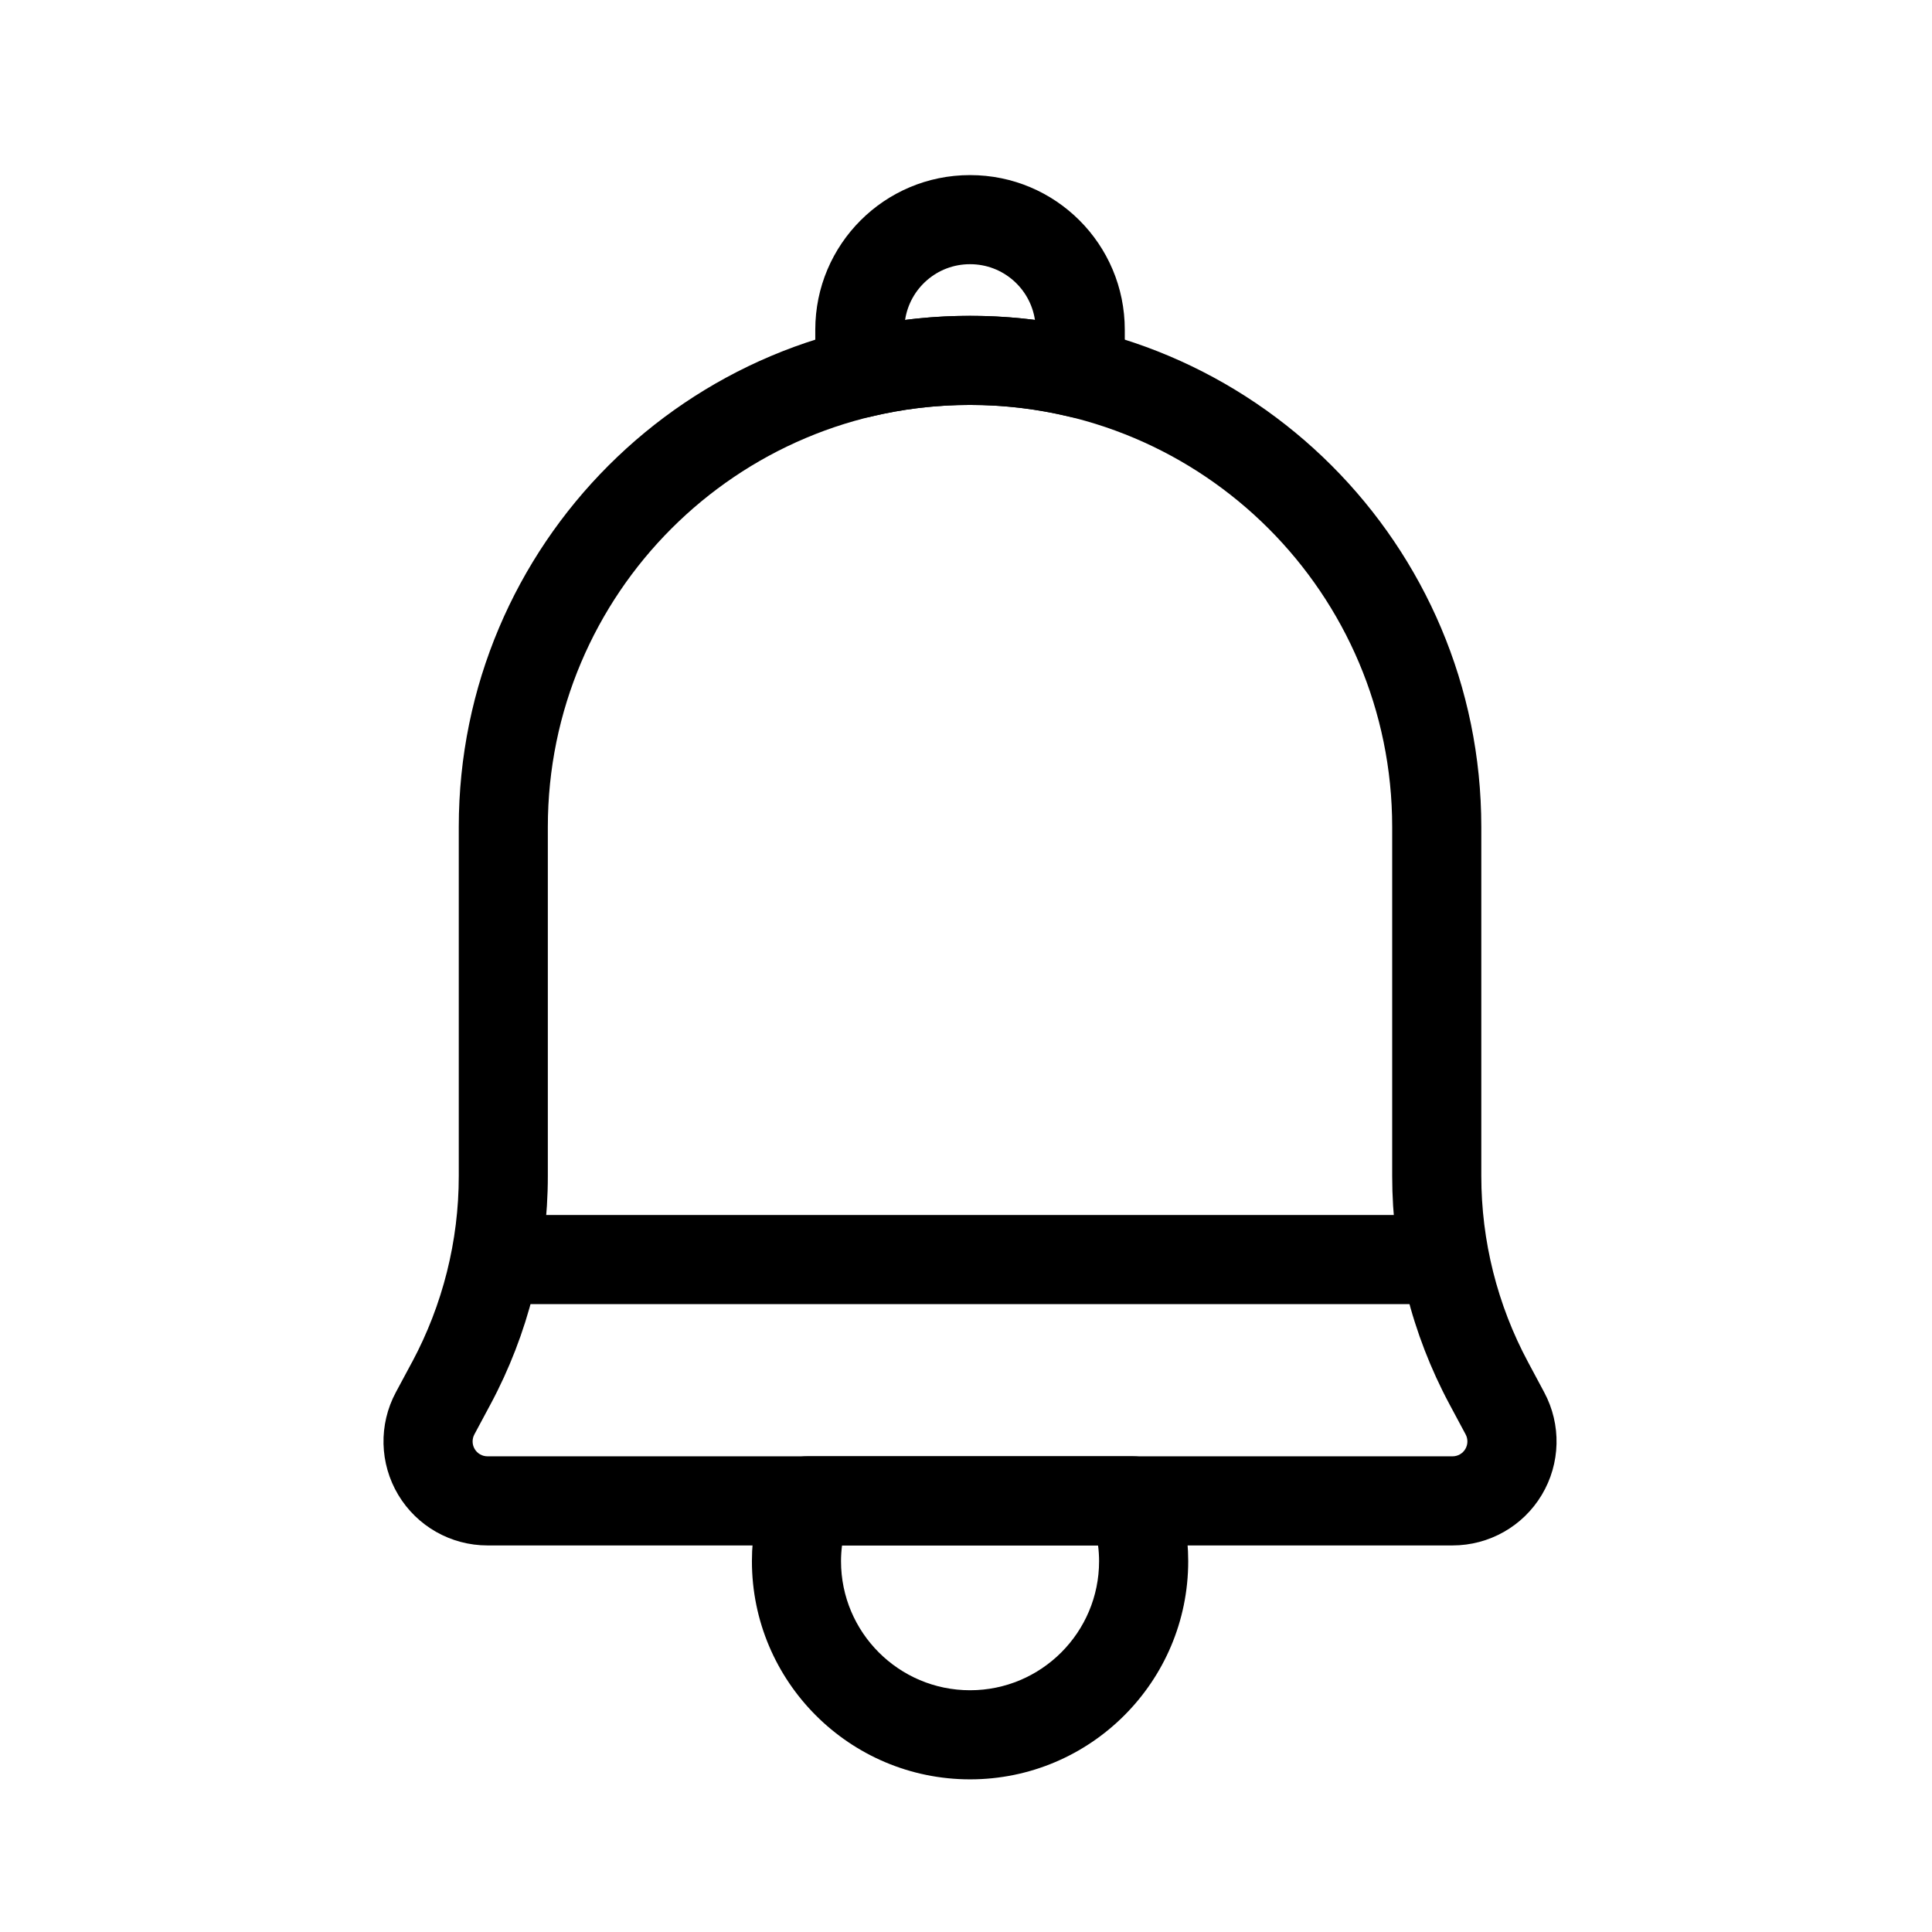 <?xml version="1.0" encoding="UTF-8"?>
<!-- The Best Svg Icon site in the world: iconSvg.co, Visit us! https://iconsvg.co -->
<svg fill="#000000" width="800px" height="800px" version="1.1" viewBox="144 144 512 512" xmlns="http://www.w3.org/2000/svg">
 <g fill-rule="evenodd">
  <path d="m455.28 537.63c-1.715-4.629-6.125-7.699-11.066-7.699h-86.277c-4.945 0-9.352 3.07-11.066 7.699-2.332 6.25-3.606 13.035-3.606 20.105 0 31.898 25.914 57.812 57.812 57.812 31.914 0 57.812-25.914 57.812-57.812 0-7.07-1.273-13.855-3.606-20.105zm-20.277 15.918h-67.855c-0.172 1.371-0.27 2.769-0.27 4.188 0 18.863 15.32 34.195 34.195 34.195 18.879 0 34.195-15.336 34.195-34.195 0-1.418-0.094-2.816-0.27-4.188z"/>
  <path d="m360.05 242.97c0 3.621 1.668 7.039 4.504 9.273 2.852 2.25 6.566 3.055 10.078 2.203 8.469-2.047 17.32-3.133 26.402-3.133h0.062c9.086 0 17.934 1.086 26.402 3.133 3.512 0.852 7.227 0.047 10.078-2.203 2.832-2.234 4.504-5.652 4.504-9.273v-11.586c0-22.641-18.344-40.98-40.98-40.98h-0.062c-22.625 0-40.98 18.344-40.98 40.98v11.586zm58.223-14.184c-1.258-8.359-8.469-14.77-17.176-14.77h-0.062c-8.707 0-15.918 6.406-17.176 14.77 5.637-0.723 11.367-1.086 17.176-1.086h0.062c5.809 0 11.539 0.363 17.176 1.086z"/>
  <path d="m253.21 504.95c-1.449 2.676-2.898 5.383-4.312 8.031-4.582 8.551-4.328 18.863 0.645 27.176 4.977 8.312 13.949 13.398 23.648 13.398h255.75c9.699 0 18.672-5.086 23.648-13.398 4.977-8.312 5.227-18.625 0.645-27.176-1.418-2.644-2.867-5.352-4.297-8.031-8.125-15.16-12.375-32.086-12.375-49.277v-92.512c0-74.816-60.645-135.46-135.46-135.46h-0.062c-74.816 0-135.46 60.645-135.46 135.46v92.512c0 17.191-4.25 34.117-12.359 49.277zm20.812 11.148c9.949-18.594 15.16-39.344 15.16-60.426v-92.512c0-61.766 50.082-111.85 111.85-111.85h0.062c61.766 0 111.85 50.082 111.85 111.85v92.512c0 21.082 5.211 41.832 15.16 60.426 1.434 2.676 2.898 5.383 4.312 8.047 0.645 1.211 0.613 2.691-0.094 3.871-0.707 1.195-2 1.922-3.371 1.922h-255.76c-1.387 0-2.676-0.723-3.387-1.922-0.707-1.18-0.738-2.66-0.094-3.871 1.418-2.66 2.883-5.367 4.312-8.047z"/>
  <path d="m277.38 489.6h247.37c6.519 0 11.809-5.305 11.809-11.809 0-6.519-5.289-11.809-11.809-11.809h-247.37c-6.519 0-11.809 5.289-11.809 11.809 0 6.504 5.289 11.809 11.809 11.809z"/>
 </g>
</svg>